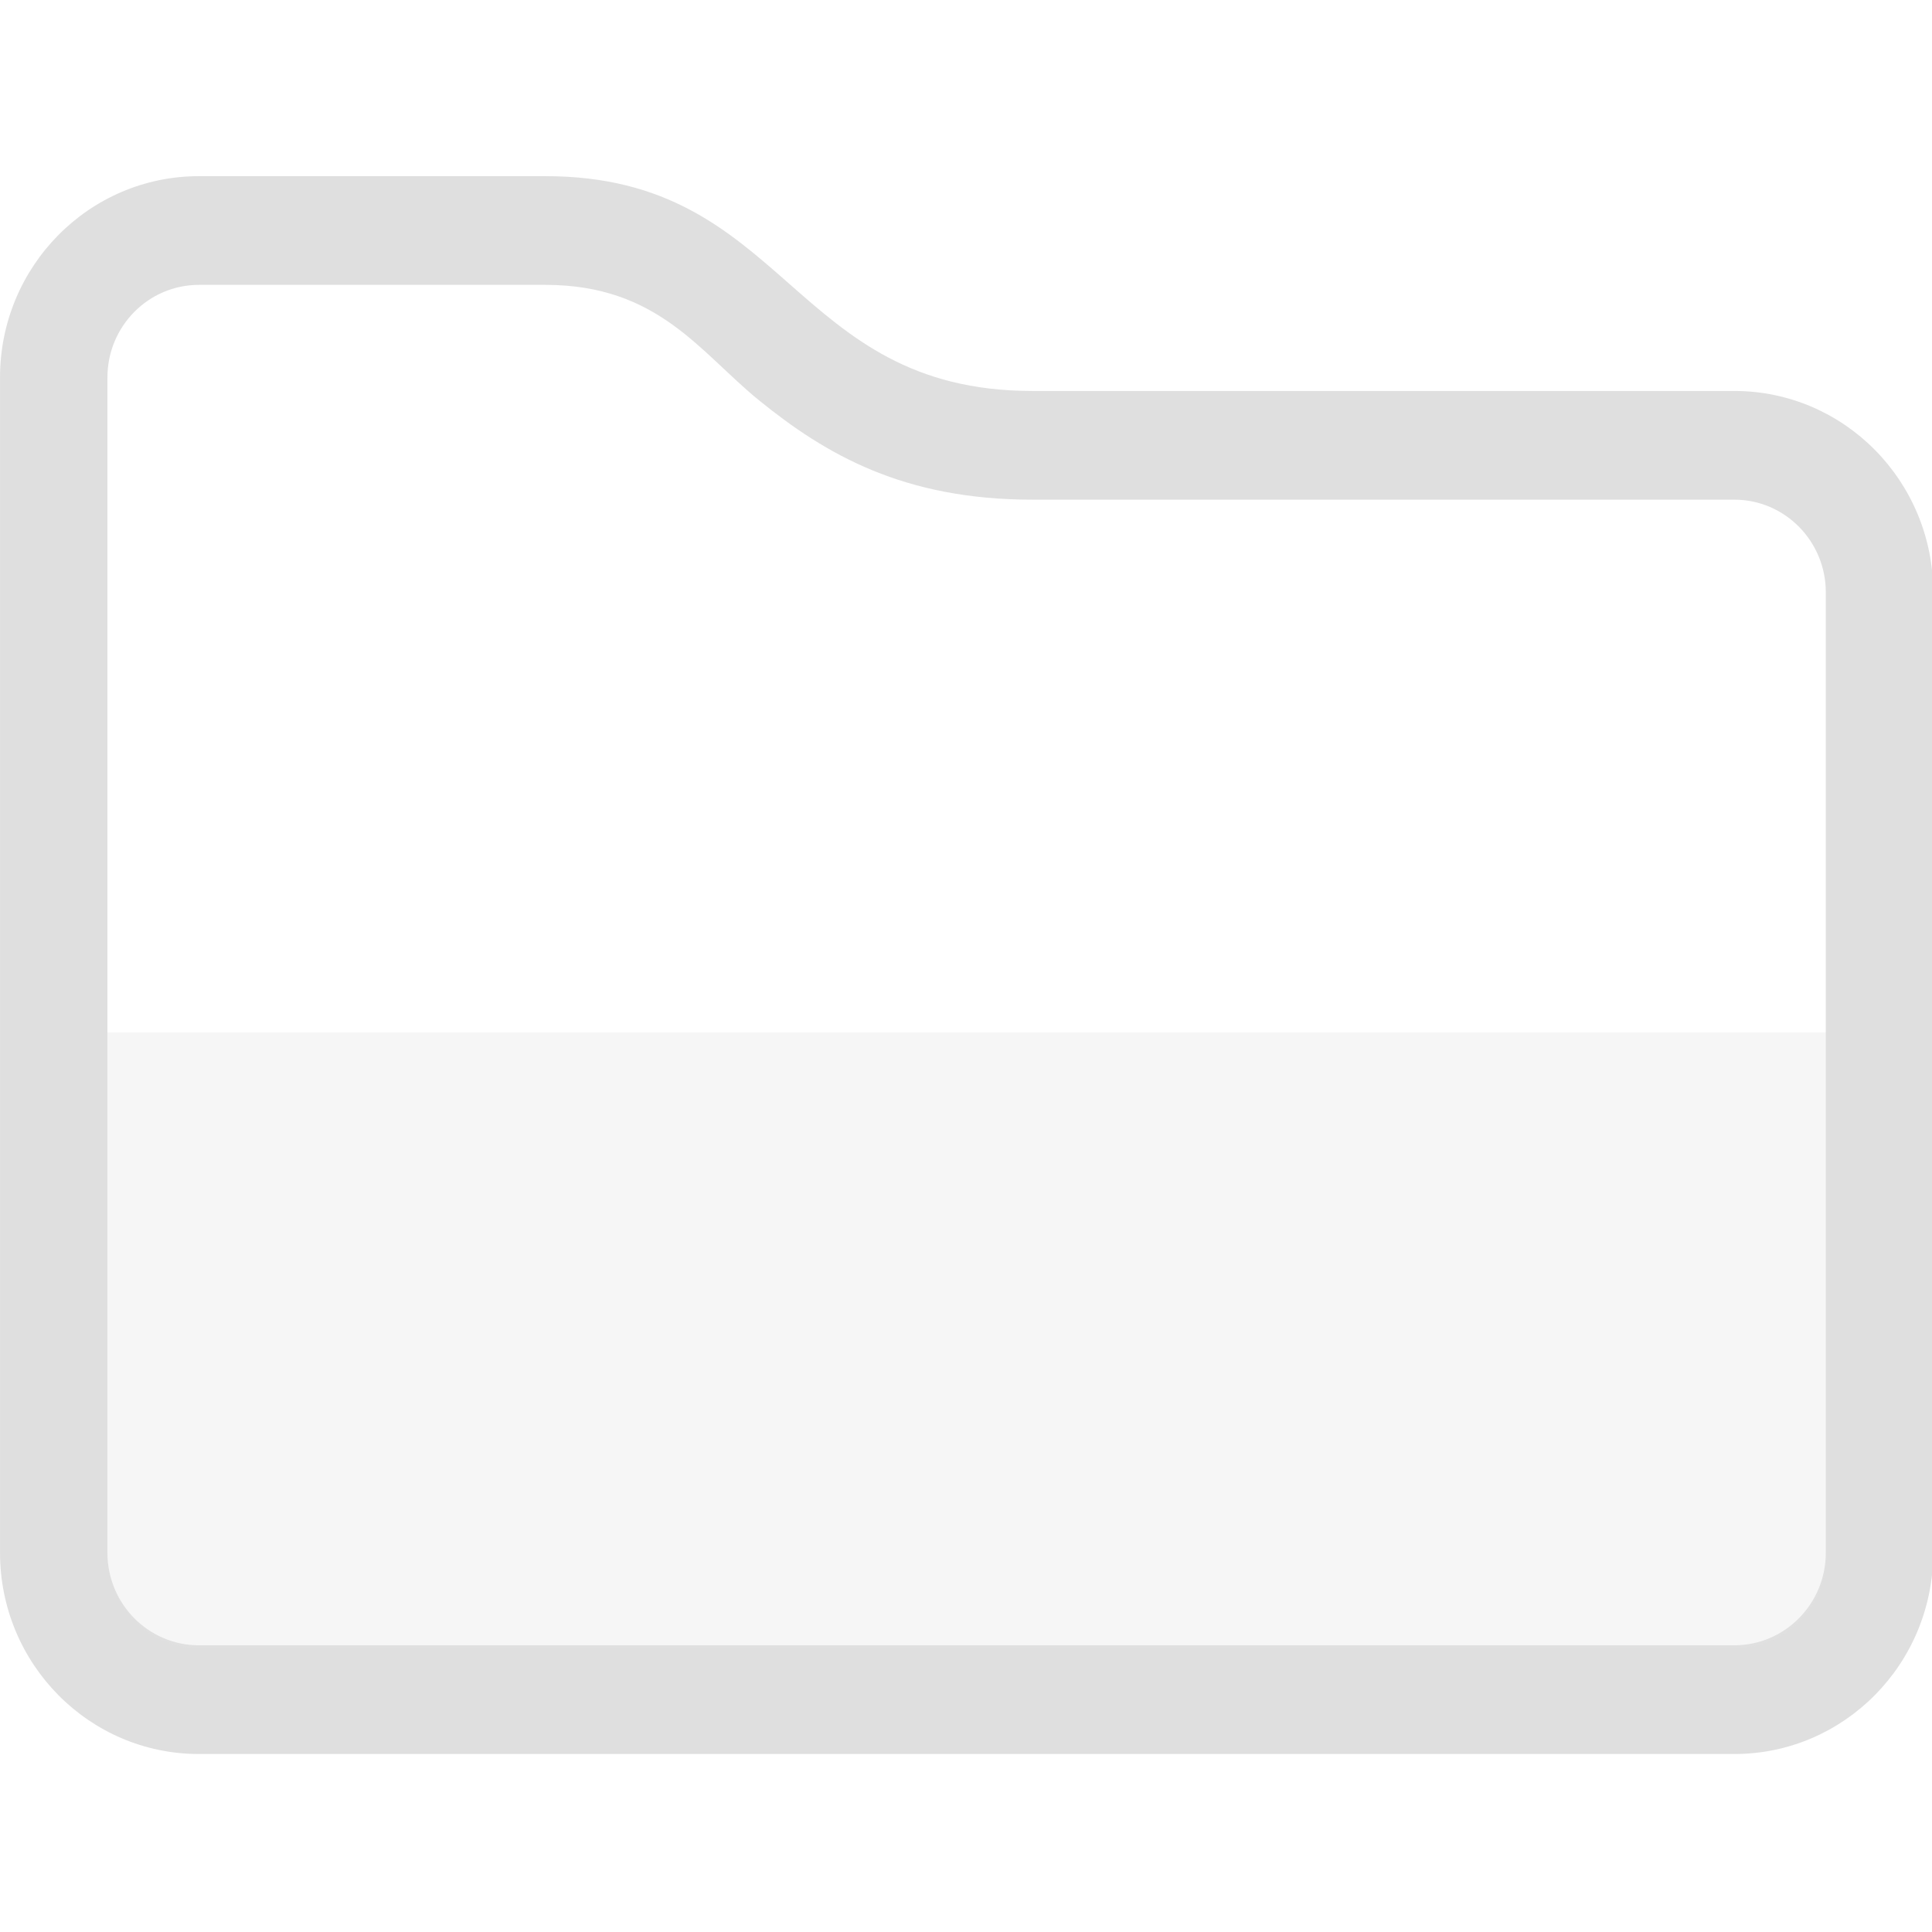 <svg clip-rule="evenodd" fill-rule="evenodd" stroke-linejoin="round" stroke-miterlimit="2" viewBox="0 0 16 16" xmlns="http://www.w3.org/2000/svg">
 <g fill="#dfdfdf">
  <path transform="matrix(.464 0 0 .483 -.694 -.447)" d="m36 11.082v16.466c0 1.906-1.59 3.452-3.55 3.452h-27.404c-1.96 0-3.55-1.546-3.55-3.452v-20.15c0-1.906 1.59-3.452 3.55-3.452h6.186c4.331 0 4.36 3.683 8.691 3.683h12.527c1.96 0 3.55 1.546 3.55 3.453zm-1.917 0c0-.878-.731-1.589-1.633-1.589h-12.527c-2.295 0-3.682-.769-4.883-1.706-1.052-.821-1.797-1.977-3.808-1.977h-6.186c-.902 0-1.633.711-1.633 1.588v20.15c0 .877.731 1.588 1.633 1.588h27.404c.902 0 1.633-.711 1.633-1.588z"/>
  <path transform="matrix(.445 0 0 .451 -.002 .571)" d="m2.005 17.692h31.995v9.604c0 .941-.763 1.704-1.704 1.704h-28.587c-.941 0-1.704-.763-1.704-1.704z" fill-opacity=".3"/>
 </g>
</svg>
